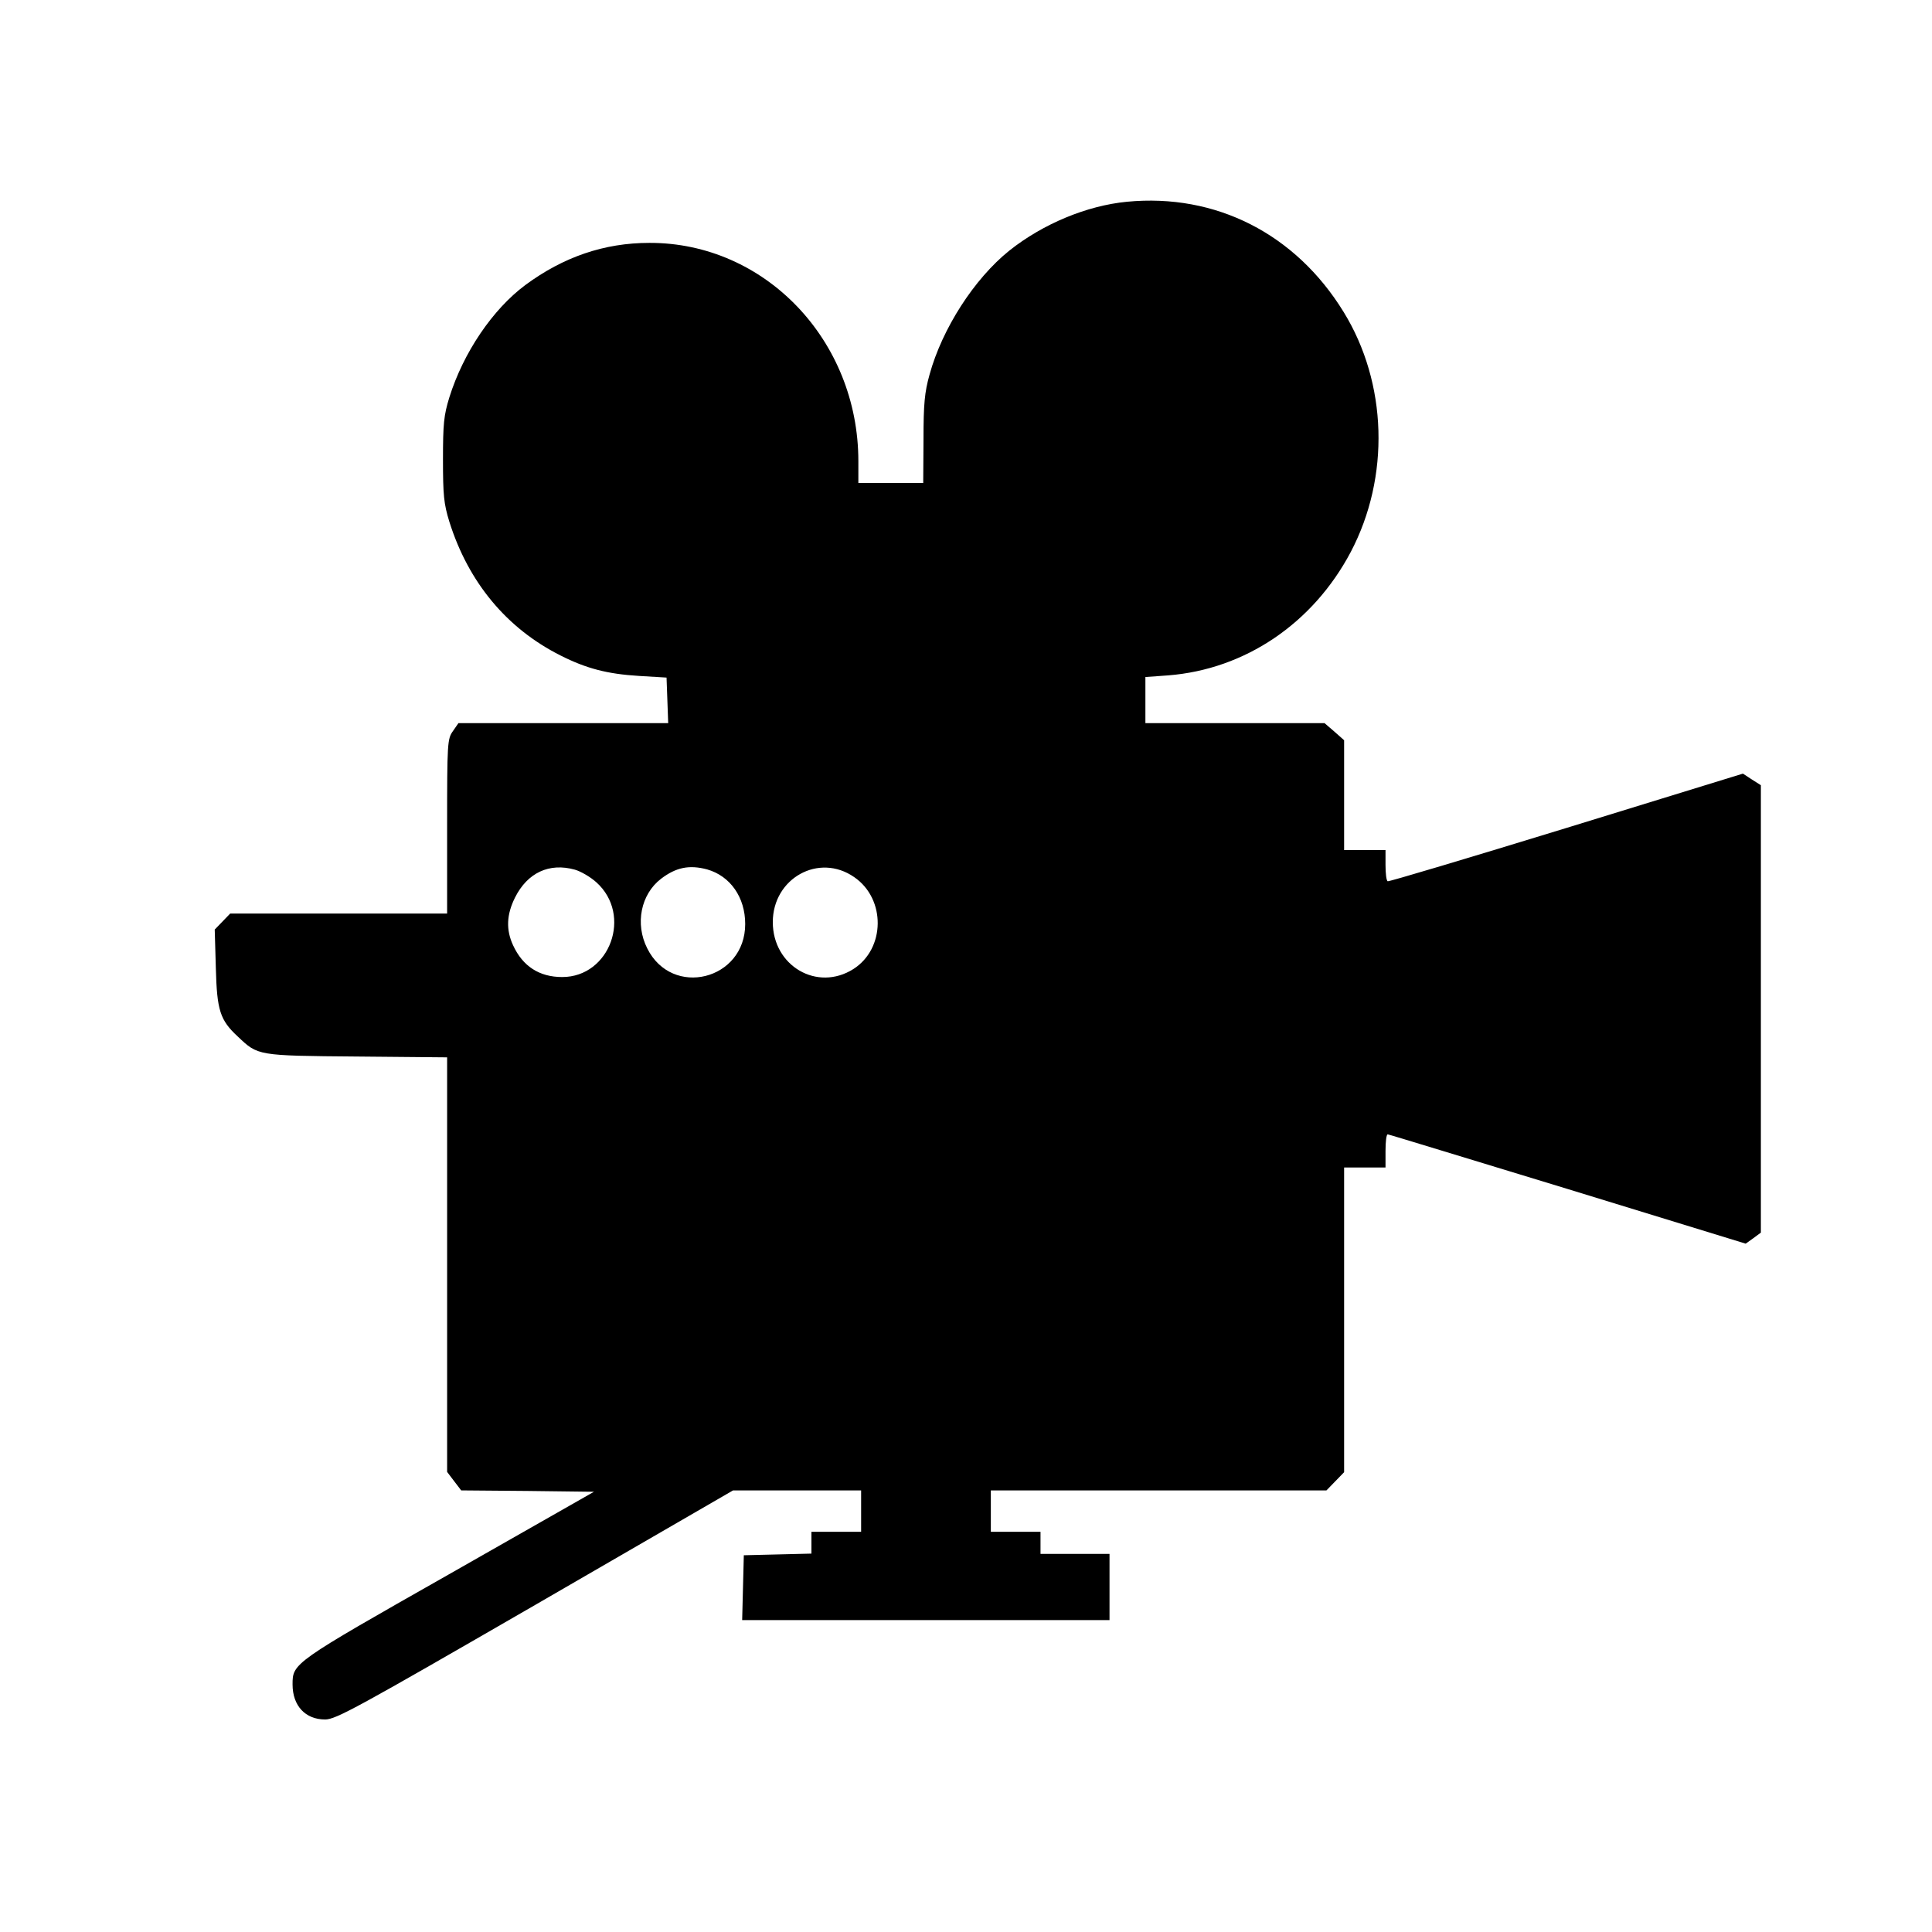 <?xml version="1.0" standalone="no"?>
<!DOCTYPE svg PUBLIC "-//W3C//DTD SVG 20010904//EN"
 "http://www.w3.org/TR/2001/REC-SVG-20010904/DTD/svg10.dtd">
<svg version="1.0" xmlns="http://www.w3.org/2000/svg"
 width="700pt" height="700pt" viewBox="0 0 700 700"
 preserveAspectRatio="xMidYMid meet">
<g transform="translate(0,700) scale(0.1,-0.1)"
fill="#000000" stroke="none">
<path d="M4083 6269 c-145 -14 -304 -80 -426 -177 -127 -102 -243 -282 -289
-449 -18 -64 -22 -107 -22 -235 l-1 -158 -117 0 -118 0 0 79 c0 438 -338 792
-757 791 -164 0 -312 -51 -450 -153 -118 -88 -224 -244 -275 -407 -20 -65 -23
-96 -23 -225 0 -129 3 -160 23 -225 69 -220 208 -387 403 -485 93 -47 169 -67
284 -74 l100 -6 3 -82 3 -83 -380 0 -380 0 -20 -29 c-20 -28 -21 -42 -21 -345
l0 -316 -393 0 -393 0 -28 -29 -28 -29 4 -139 c4 -154 15 -189 80 -249 73 -69
69 -69 431 -72 l327 -3 0 -751 0 -751 25 -33 26 -34 240 -2 241 -3 -527 -300
c-564 -320 -565 -321 -565 -398 0 -77 46 -127 118 -127 39 0 117 43 761 415
l717 415 232 0 232 0 0 -75 0 -75 -90 0 -90 0 0 -40 0 -39 -122 -3 -123 -3 -3
-117 -3 -118 666 0 665 0 0 120 0 120 -125 0 -125 0 0 40 0 40 -90 0 -90 0 0
75 0 75 608 0 608 0 32 33 32 33 0 552 0 552 75 0 75 0 0 60 c0 33 3 60 8 60
4 0 297 -90 652 -198 l645 -198 28 20 27 20 0 810 0 811 -33 21 -32 21 -640
-197 c-352 -108 -643 -195 -647 -193 -5 2 -8 29 -8 59 l0 54 -75 0 -75 0 0
199 0 199 -35 31 -36 31 -324 0 -325 0 0 84 0 83 83 6 c278 22 524 188 661
447 143 272 133 612 -26 870 -174 283 -463 430 -785 399z m-2000 -2420 c21 -6
56 -26 78 -46 131 -118 49 -343 -124 -343 -83 0 -143 39 -178 115 -26 56 -24
111 7 173 45 90 124 127 217 101z m479 1 c84 -24 138 -101 138 -198 0 -203
-265 -269 -355 -88 -45 89 -23 196 50 252 55 42 103 51 167 34z m533 -28 c115
-79 113 -259 -3 -333 -131 -83 -292 11 -292 170 0 159 167 252 295 163z"/>
</g>
</svg>
